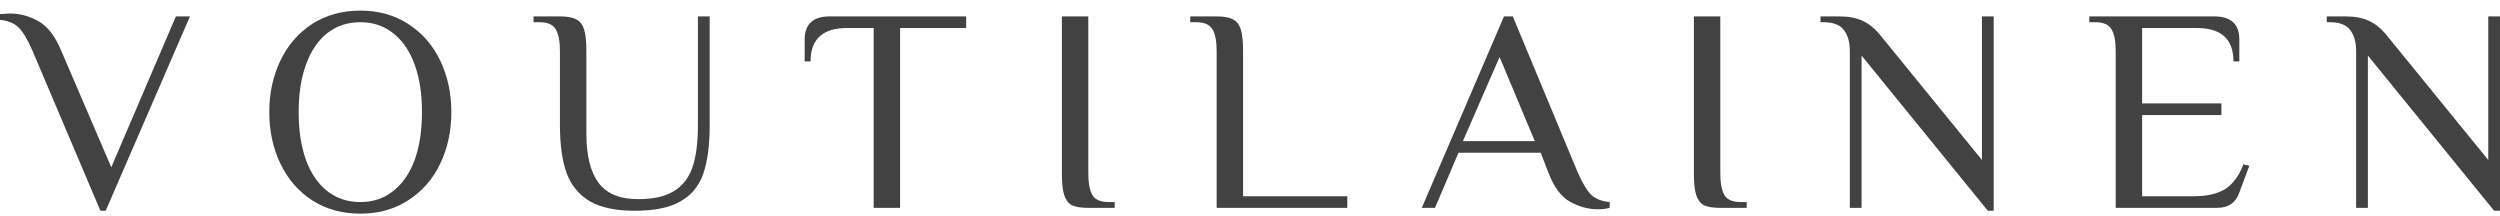 <svg width="197" height="17" viewBox="0 0 197 17" fill="none" xmlns="http://www.w3.org/2000/svg">
<path d="M2.545 3.967C2.159 3.084 1.797 2.482 1.458 2.162C1.118 1.826 0.632 1.628 0 1.567V1.11C0.077 1.11 0.193 1.103 0.347 1.087C0.486 1.072 0.632 1.065 0.787 1.065C1.558 1.065 2.298 1.263 3.008 1.659C3.717 2.04 4.319 2.809 4.812 3.967L8.769 13.179L13.859 1.293H14.969L8.329 16.607H7.913L2.545 3.967Z" fill="#424242"/>
<path d="M28.393 16.836C26.958 16.836 25.693 16.485 24.598 15.784C23.519 15.084 22.686 14.124 22.099 12.905C21.513 11.685 21.22 10.329 21.22 8.836C21.22 7.343 21.513 5.986 22.099 4.767C22.686 3.548 23.519 2.588 24.598 1.887C25.693 1.186 26.958 0.836 28.393 0.836C29.827 0.836 31.084 1.186 32.164 1.887C33.259 2.588 34.1 3.548 34.686 4.767C35.272 5.986 35.565 7.343 35.565 8.836C35.565 10.329 35.272 11.685 34.686 12.905C34.1 14.124 33.259 15.084 32.164 15.784C31.084 16.485 29.827 16.836 28.393 16.836ZM28.393 15.922C29.395 15.922 30.259 15.632 30.984 15.053C31.724 14.474 32.287 13.659 32.673 12.607C33.059 11.541 33.251 10.284 33.251 8.836C33.251 7.388 33.059 6.139 32.673 5.087C32.287 4.021 31.724 3.198 30.984 2.619C30.259 2.04 29.395 1.75 28.393 1.75C27.39 1.75 26.519 2.04 25.778 2.619C25.053 3.198 24.498 4.021 24.112 5.087C23.727 6.139 23.534 7.388 23.534 8.836C23.534 10.284 23.727 11.541 24.112 12.607C24.498 13.659 25.053 14.474 25.778 15.053C26.519 15.632 27.39 15.922 28.393 15.922Z" fill="#424242"/>
<path d="M50.023 16.607C48.542 16.607 47.37 16.364 46.506 15.876C45.643 15.373 45.026 14.634 44.656 13.659C44.301 12.684 44.123 11.419 44.123 9.865V4.036C44.123 3.259 44.015 2.687 43.799 2.322C43.584 1.941 43.152 1.75 42.504 1.75H42.041V1.293H44.123C44.694 1.293 45.118 1.369 45.396 1.522C45.689 1.659 45.897 1.918 46.02 2.299C46.144 2.68 46.206 3.259 46.206 4.036V10.55C46.206 12.242 46.522 13.522 47.154 14.39C47.787 15.259 48.836 15.693 50.301 15.693C51.473 15.693 52.398 15.487 53.077 15.076C53.771 14.665 54.265 14.04 54.558 13.202C54.851 12.364 54.997 11.251 54.997 9.865V1.293H55.923V9.865C55.923 11.449 55.753 12.729 55.414 13.704C55.075 14.665 54.473 15.388 53.609 15.876C52.761 16.364 51.566 16.607 50.023 16.607Z" fill="#424242"/>
<path d="M68.845 2.207H66.763C64.835 2.207 63.871 3.084 63.871 4.836H63.408V3.122C63.408 1.903 64.064 1.293 65.375 1.293H76.133V2.207H70.927V16.379H68.845V2.207Z" fill="#424242"/>
<path d="M85.758 16.379C85.187 16.379 84.755 16.31 84.462 16.173C84.185 16.021 83.984 15.754 83.861 15.373C83.737 14.992 83.676 14.413 83.676 13.636V1.293H85.758V13.636C85.758 14.413 85.866 14.992 86.082 15.373C86.298 15.739 86.73 15.922 87.377 15.922H87.84V16.379H85.758Z" fill="#424242"/>
<path d="M95.872 4.036C95.872 3.259 95.764 2.687 95.548 2.322C95.332 1.941 94.9 1.75 94.253 1.75H93.79V1.293H95.872C96.443 1.293 96.867 1.369 97.145 1.522C97.438 1.659 97.646 1.918 97.769 2.299C97.893 2.68 97.954 3.259 97.954 4.036V15.464H106.168V16.379H95.872V4.036Z" fill="#424242"/>
<path d="M125.917 16.493C125.177 16.493 124.444 16.295 123.719 15.899C122.994 15.487 122.416 14.695 121.984 13.522L121.406 12.036H114.928L113.077 16.379H112.036L118.514 1.293H119.208L124.298 13.522C124.683 14.405 125.046 15.015 125.385 15.35C125.725 15.67 126.21 15.861 126.843 15.922V16.379C126.565 16.455 126.257 16.493 125.917 16.493ZM120.943 11.122L118.167 4.493L115.275 11.122H120.943Z" fill="#424242"/>
<path d="M135.56 16.379C134.989 16.379 134.557 16.31 134.264 16.173C133.987 16.021 133.786 15.754 133.663 15.373C133.539 14.992 133.478 14.413 133.478 13.636V1.293H135.56V13.636C135.56 14.413 135.668 14.992 135.884 15.373C136.1 15.739 136.532 15.922 137.179 15.922H137.642V16.379H135.56Z" fill="#424242"/>
<path d="M146.692 4.379V16.379H145.767V4.036C145.767 3.305 145.605 2.741 145.281 2.345C144.972 1.948 144.44 1.75 143.684 1.75H143.453V1.293H144.957C145.666 1.293 146.268 1.407 146.761 1.636C147.255 1.865 147.695 2.207 148.08 2.665L156.178 12.607V1.293H157.103V16.607H156.641L146.692 4.379Z" fill="#424242"/>
<path d="M166.718 4.036C166.718 3.259 166.61 2.687 166.394 2.322C166.178 1.941 165.746 1.75 165.099 1.75H164.636V1.293H174.492C175.803 1.293 176.459 1.903 176.459 3.122V4.836H175.996C175.996 3.084 175.032 2.207 173.104 2.207H168.8V8.15H175.047V9.065H168.8V15.464H172.849C173.914 15.464 174.746 15.274 175.348 14.893C175.95 14.512 176.428 13.864 176.782 12.95L177.245 13.065L176.435 15.236C176.158 15.998 175.579 16.379 174.7 16.379H166.718V4.036Z" fill="#424242"/>
<path d="M186.589 4.379V16.379H185.663V4.036C185.663 3.305 185.501 2.741 185.177 2.345C184.869 1.948 184.337 1.75 183.581 1.75H183.35V1.293H184.853C185.563 1.293 186.164 1.407 186.658 1.636C187.152 1.865 187.591 2.207 187.977 2.665L196.075 12.607V1.293H197V16.607H196.537L186.589 4.379Z" fill="#424242"/>
</svg>

